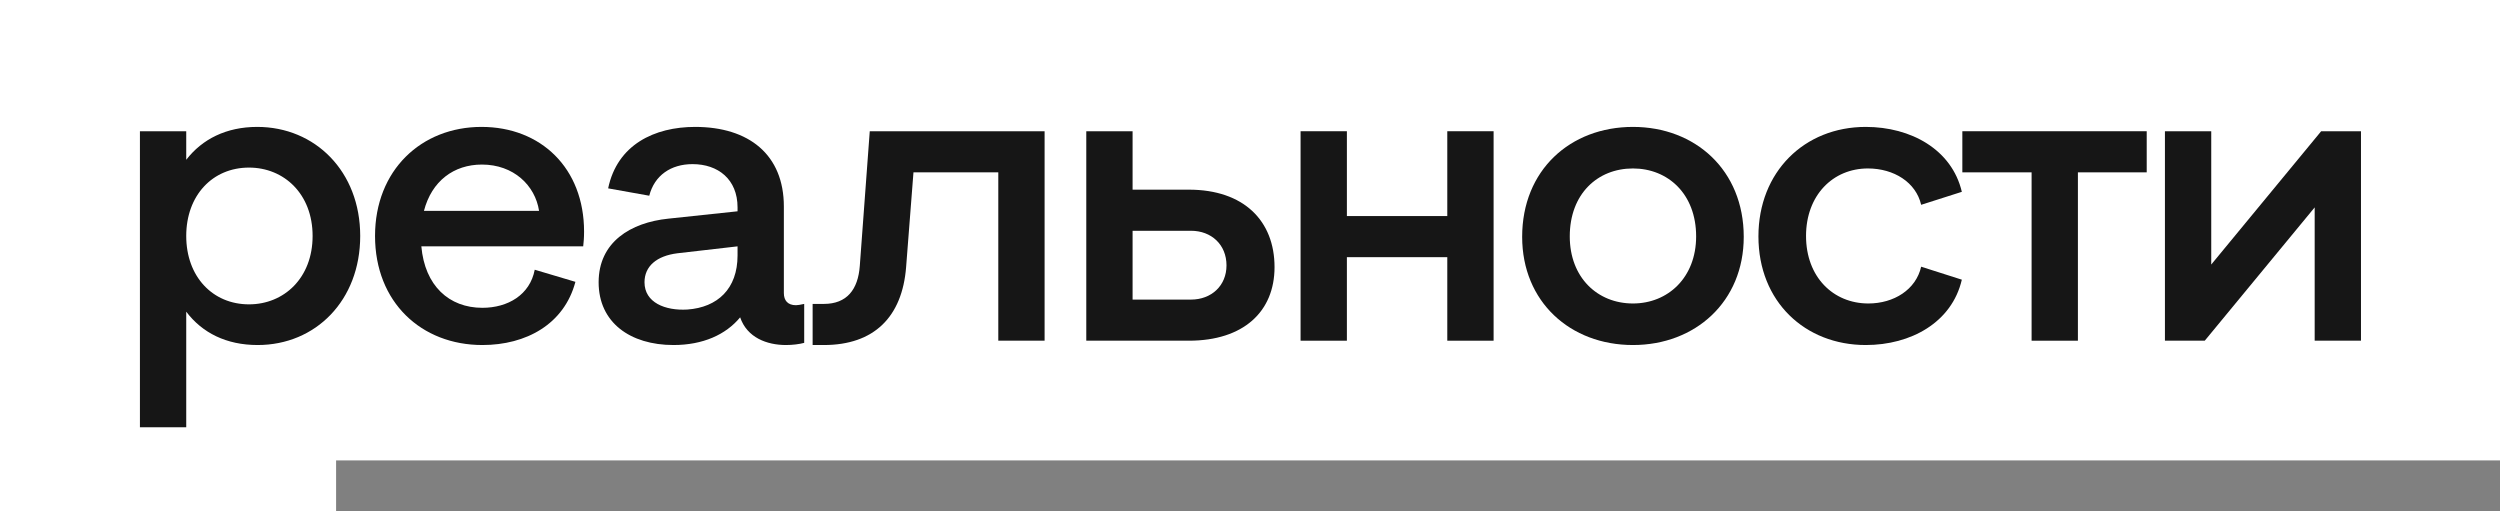 <?xml version="1.0" encoding="UTF-8"?> <svg xmlns="http://www.w3.org/2000/svg" width="543" height="111" viewBox="0 0 543 111" fill="none"><rect x="0" y="0" width="543" height="111" fill="#808080" stroke="none"/><path d="M0 0H543V100H73V111H0V0Z" fill="white"></path><path d="M470.224 74V28.504H480.282V57.456L504.158 28.504H512.806V74H502.748V45.048L478.872 74H470.224Z" fill="#161616"></path><path d="M441.262 74V37.434H426.222V28.504H466.266V37.434H451.32V74H441.262Z" fill="#161616"></path><path d="M405.243 74.94C392.083 74.94 381.931 65.54 381.931 51.346C381.931 37.34 391.895 27.564 405.243 27.564C415.019 27.564 423.949 32.452 426.111 41.664L417.275 44.484C416.147 39.596 411.353 36.588 405.713 36.588C398.099 36.588 392.271 42.416 392.271 51.252C392.271 60.182 398.193 65.916 405.807 65.916C411.353 65.916 416.147 62.908 417.275 57.926L426.111 60.746C423.949 70.052 415.019 74.94 405.243 74.94Z" fill="#161616"></path><path d="M354.677 74.94C341.047 74.94 330.613 65.54 330.613 51.44C330.613 36.964 341.047 27.564 354.677 27.564C368.213 27.564 378.741 36.964 378.741 51.44C378.741 65.54 368.213 74.94 354.677 74.94ZM354.677 65.916C362.291 65.916 368.401 60.276 368.401 51.346C368.401 42.134 362.291 36.588 354.677 36.588C346.969 36.588 340.953 42.134 340.953 51.346C340.953 60.276 346.969 65.916 354.677 65.916Z" fill="#161616"></path><path d="M282.485 74V28.504H292.543V46.928H314.351V28.504H324.409V74H314.351V55.858H292.543V74H282.485Z" fill="#161616"></path><path d="M235.94 74V28.504H245.998V41.194H258.218C270.156 41.194 276.83 47.962 276.83 58.02C276.83 67.702 270.062 74 258.218 74H235.94ZM245.998 65.07H258.688C263.106 65.07 266.396 62.062 266.396 57.644C266.396 53.132 263.106 50.124 258.688 50.124H245.998V65.07Z" fill="#161616"></path><path d="M176.503 74.94V66.01H178.947C183.929 66.01 186.373 62.908 186.749 57.738L188.911 28.504H226.887V74H216.829V37.434H198.405L196.807 58.02C195.961 68.83 189.851 74.94 178.947 74.94H176.503Z" fill="#161616"></path><path d="M172.886 66.292C173.262 66.292 173.826 66.198 174.672 66.01V74.47C173.638 74.752 172.134 74.94 170.724 74.94C166.588 74.94 162.264 73.342 160.76 68.924C157.658 72.684 152.676 74.94 146.284 74.94C136.884 74.94 130.022 70.052 130.022 61.31C130.022 52.568 136.978 48.338 145.156 47.492L160.196 45.894V45.048C160.196 38.938 155.966 35.648 150.42 35.648C145.72 35.648 142.148 38.092 141.02 42.51L132.09 40.912C134.064 31.418 142.148 27.564 150.984 27.564C162.64 27.564 170.254 33.58 170.254 44.86V63.66C170.254 65.258 171.1 66.292 172.886 66.292ZM149.292 67.232C155.872 66.762 160.196 62.72 160.196 55.482V53.508L147.13 55.012C142.618 55.576 139.986 57.832 139.986 61.31C139.986 65.728 144.498 67.514 149.292 67.232Z" fill="#161616"></path><path d="M104.77 74.94C91.516 74.94 81.458 65.634 81.458 51.252C81.458 36.964 91.516 27.564 104.582 27.564C117.46 27.564 126.86 36.494 126.86 50.312C126.86 51.628 126.766 52.662 126.672 53.508H91.516C92.268 62.062 97.532 66.856 104.77 66.856C110.316 66.856 115.11 64.036 116.144 58.584L124.98 61.216C122.536 70.428 114.264 74.94 104.77 74.94ZM92.08 45.8H117.084C116.238 40.254 111.538 35.742 104.676 35.742C98.566 35.742 93.772 39.314 92.08 45.8Z" fill="#161616"></path><path d="M55.866 27.564C68.462 27.564 78.238 37.246 78.238 51.252C78.238 65.258 68.556 74.94 55.96 74.94C49.192 74.94 43.928 72.308 40.45 67.702V92.8H30.392V28.504H40.45V34.708C43.928 30.196 49.192 27.564 55.866 27.564ZM54.08 66.104C61.694 66.104 67.898 60.37 67.898 51.252C67.898 42.134 61.694 36.4 54.08 36.4C46.184 36.4 40.45 42.416 40.45 51.252C40.45 60.088 46.184 66.104 54.08 66.104Z" fill="#161616"></path></svg> 